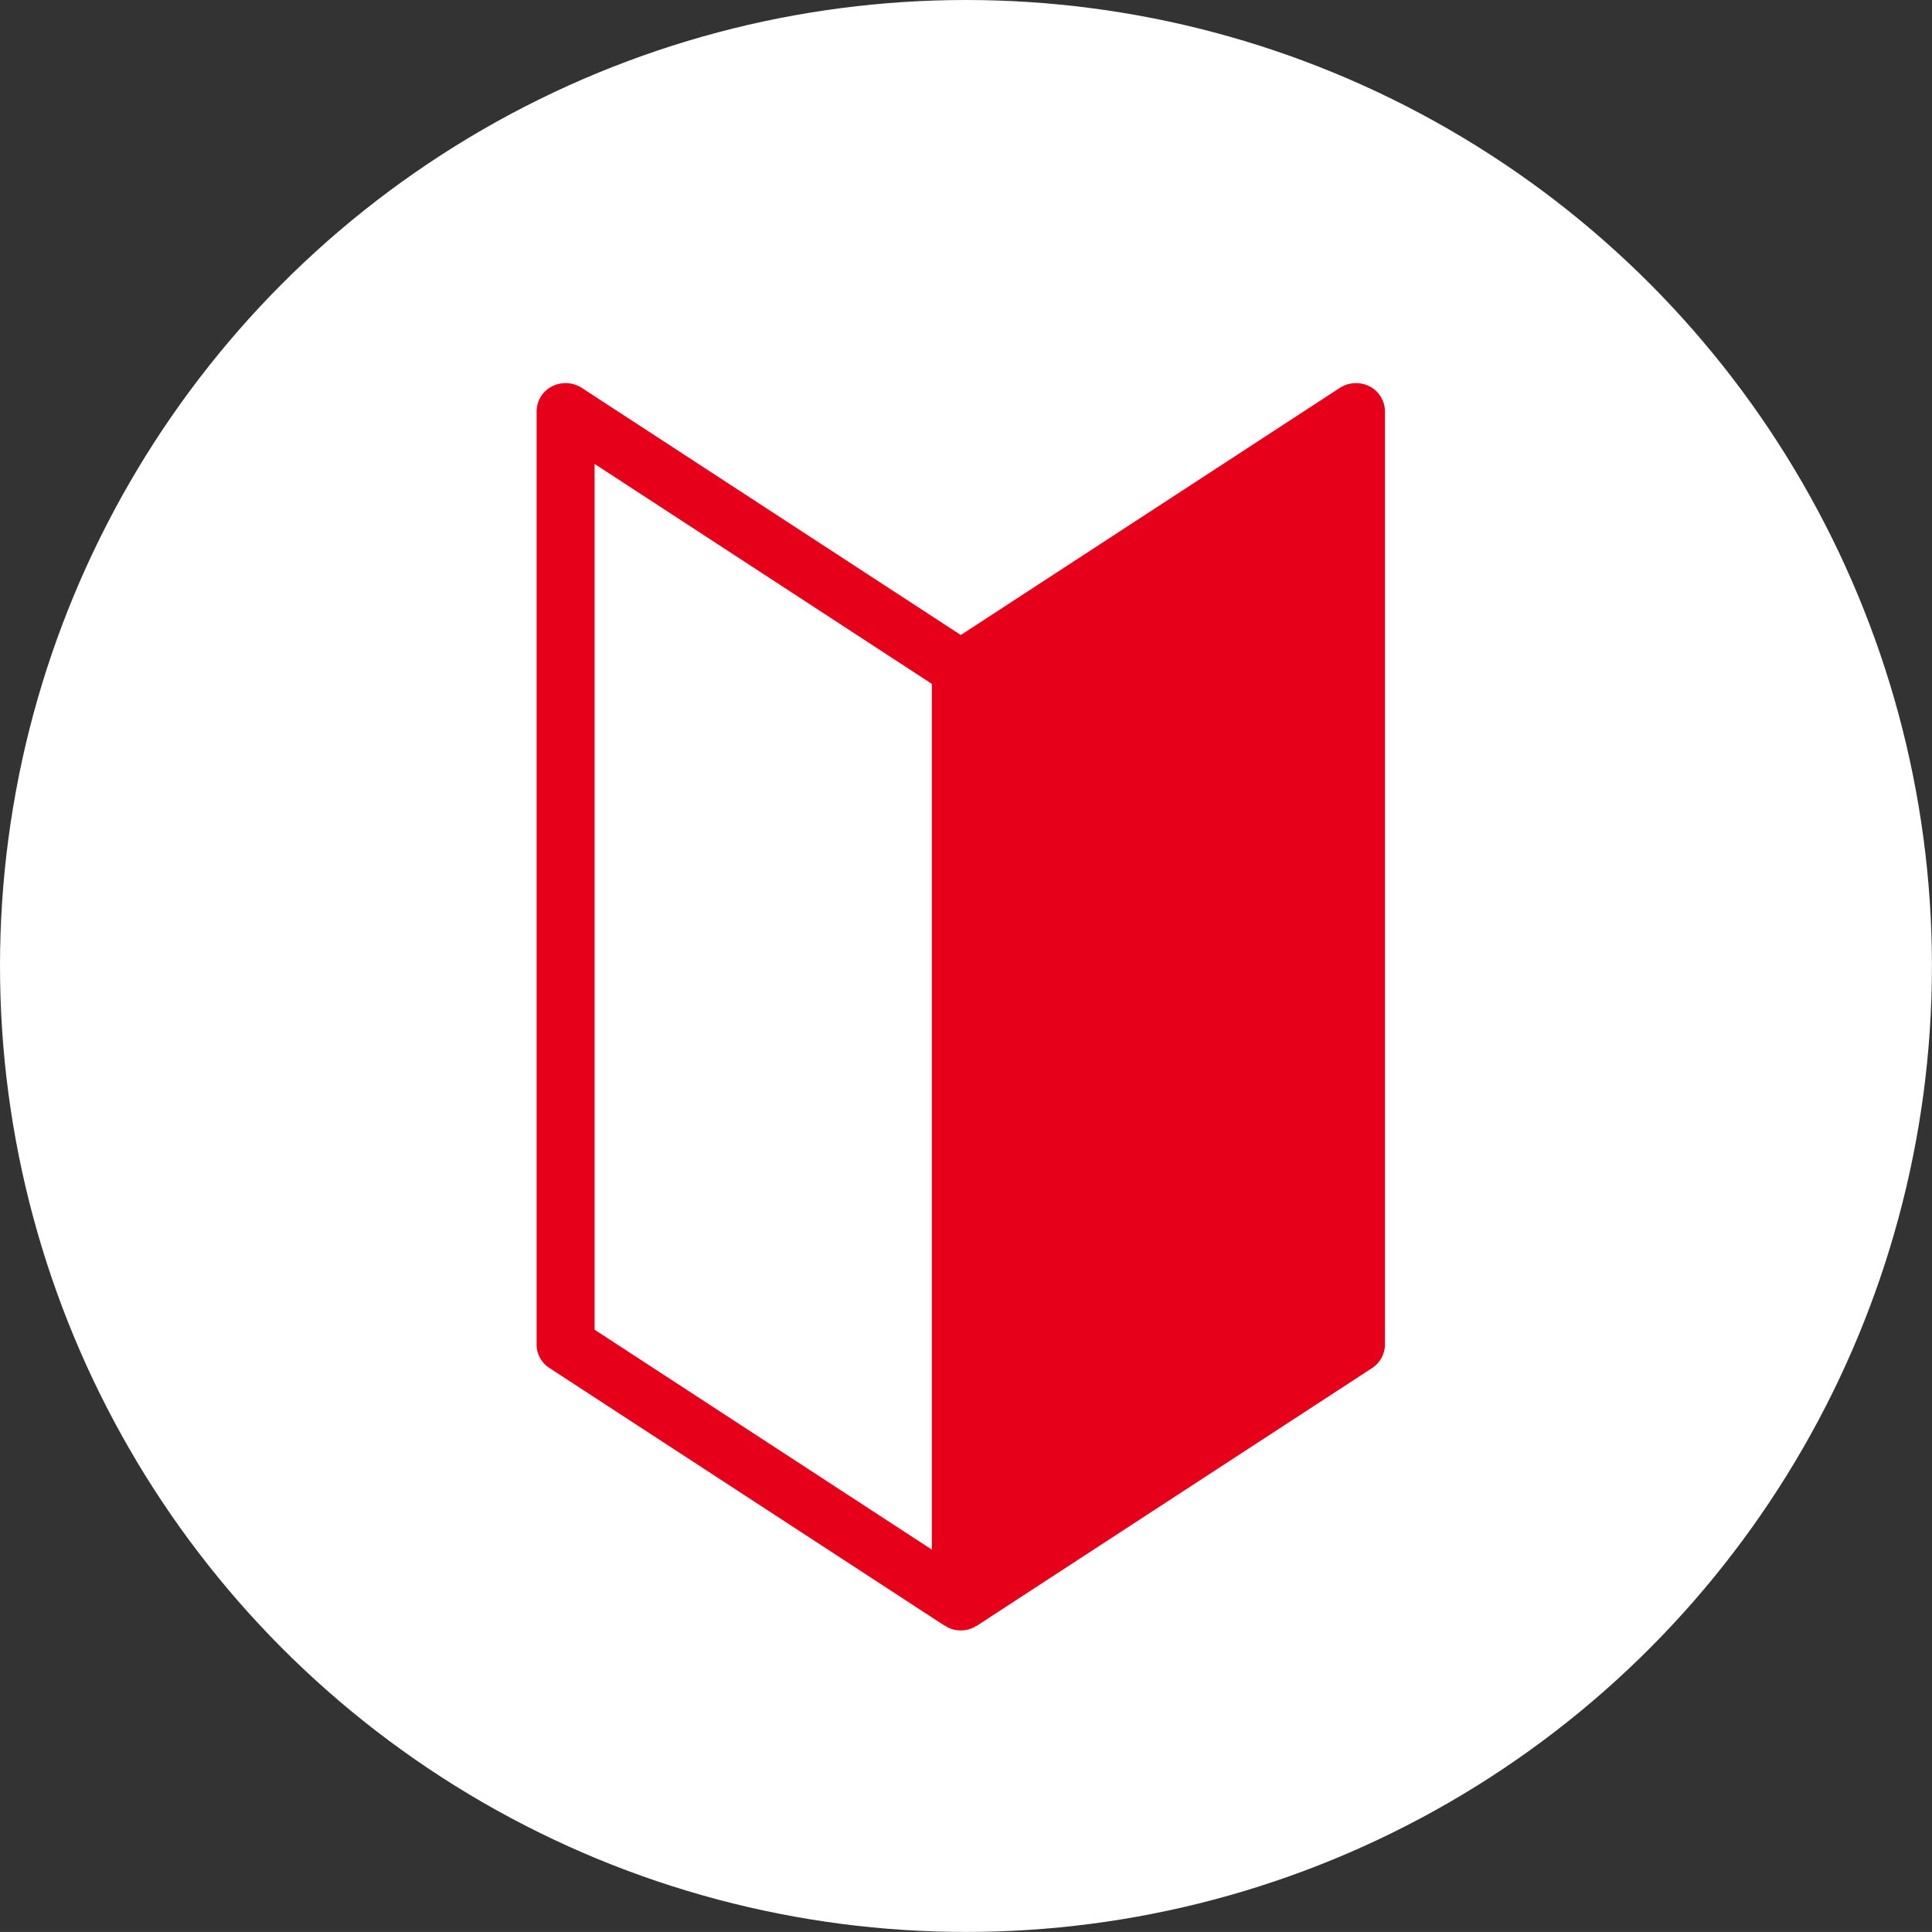 <svg xmlns="http://www.w3.org/2000/svg" width="34.063" height="34.062" viewBox="0 0 34.063 34.062"><rect x="0" y="0" width="34.063" height="34.062" fill="#333333" stroke="none"/><circle cx="17.031" cy="17.031" r="17.031" fill="#fff"/><path data-name="シェイプ 1" d="M24.147 6.812a.527.527 0 00-.525.027l-6.682 4.357-6.682-4.357a.529.529 0 00-.526-.027.5.5 0 00-.271.438v16.458a.493.493 0 00.226.411l6.967 4.543c.008 0 .018 0 .025.008s.012.014.021.018a.523.523 0 00.479 0c.009 0 .013-.014.021-.018s.017 0 .025-.008l6.968-4.543a.5.5 0 00.225-.411V7.25a.5.5 0 00-.271-.438zM10.483 8.179l5.946 3.878v15.264l-5.946-3.877V8.179z" fill="#e6001a" fill-rule="evenodd"/></svg>
